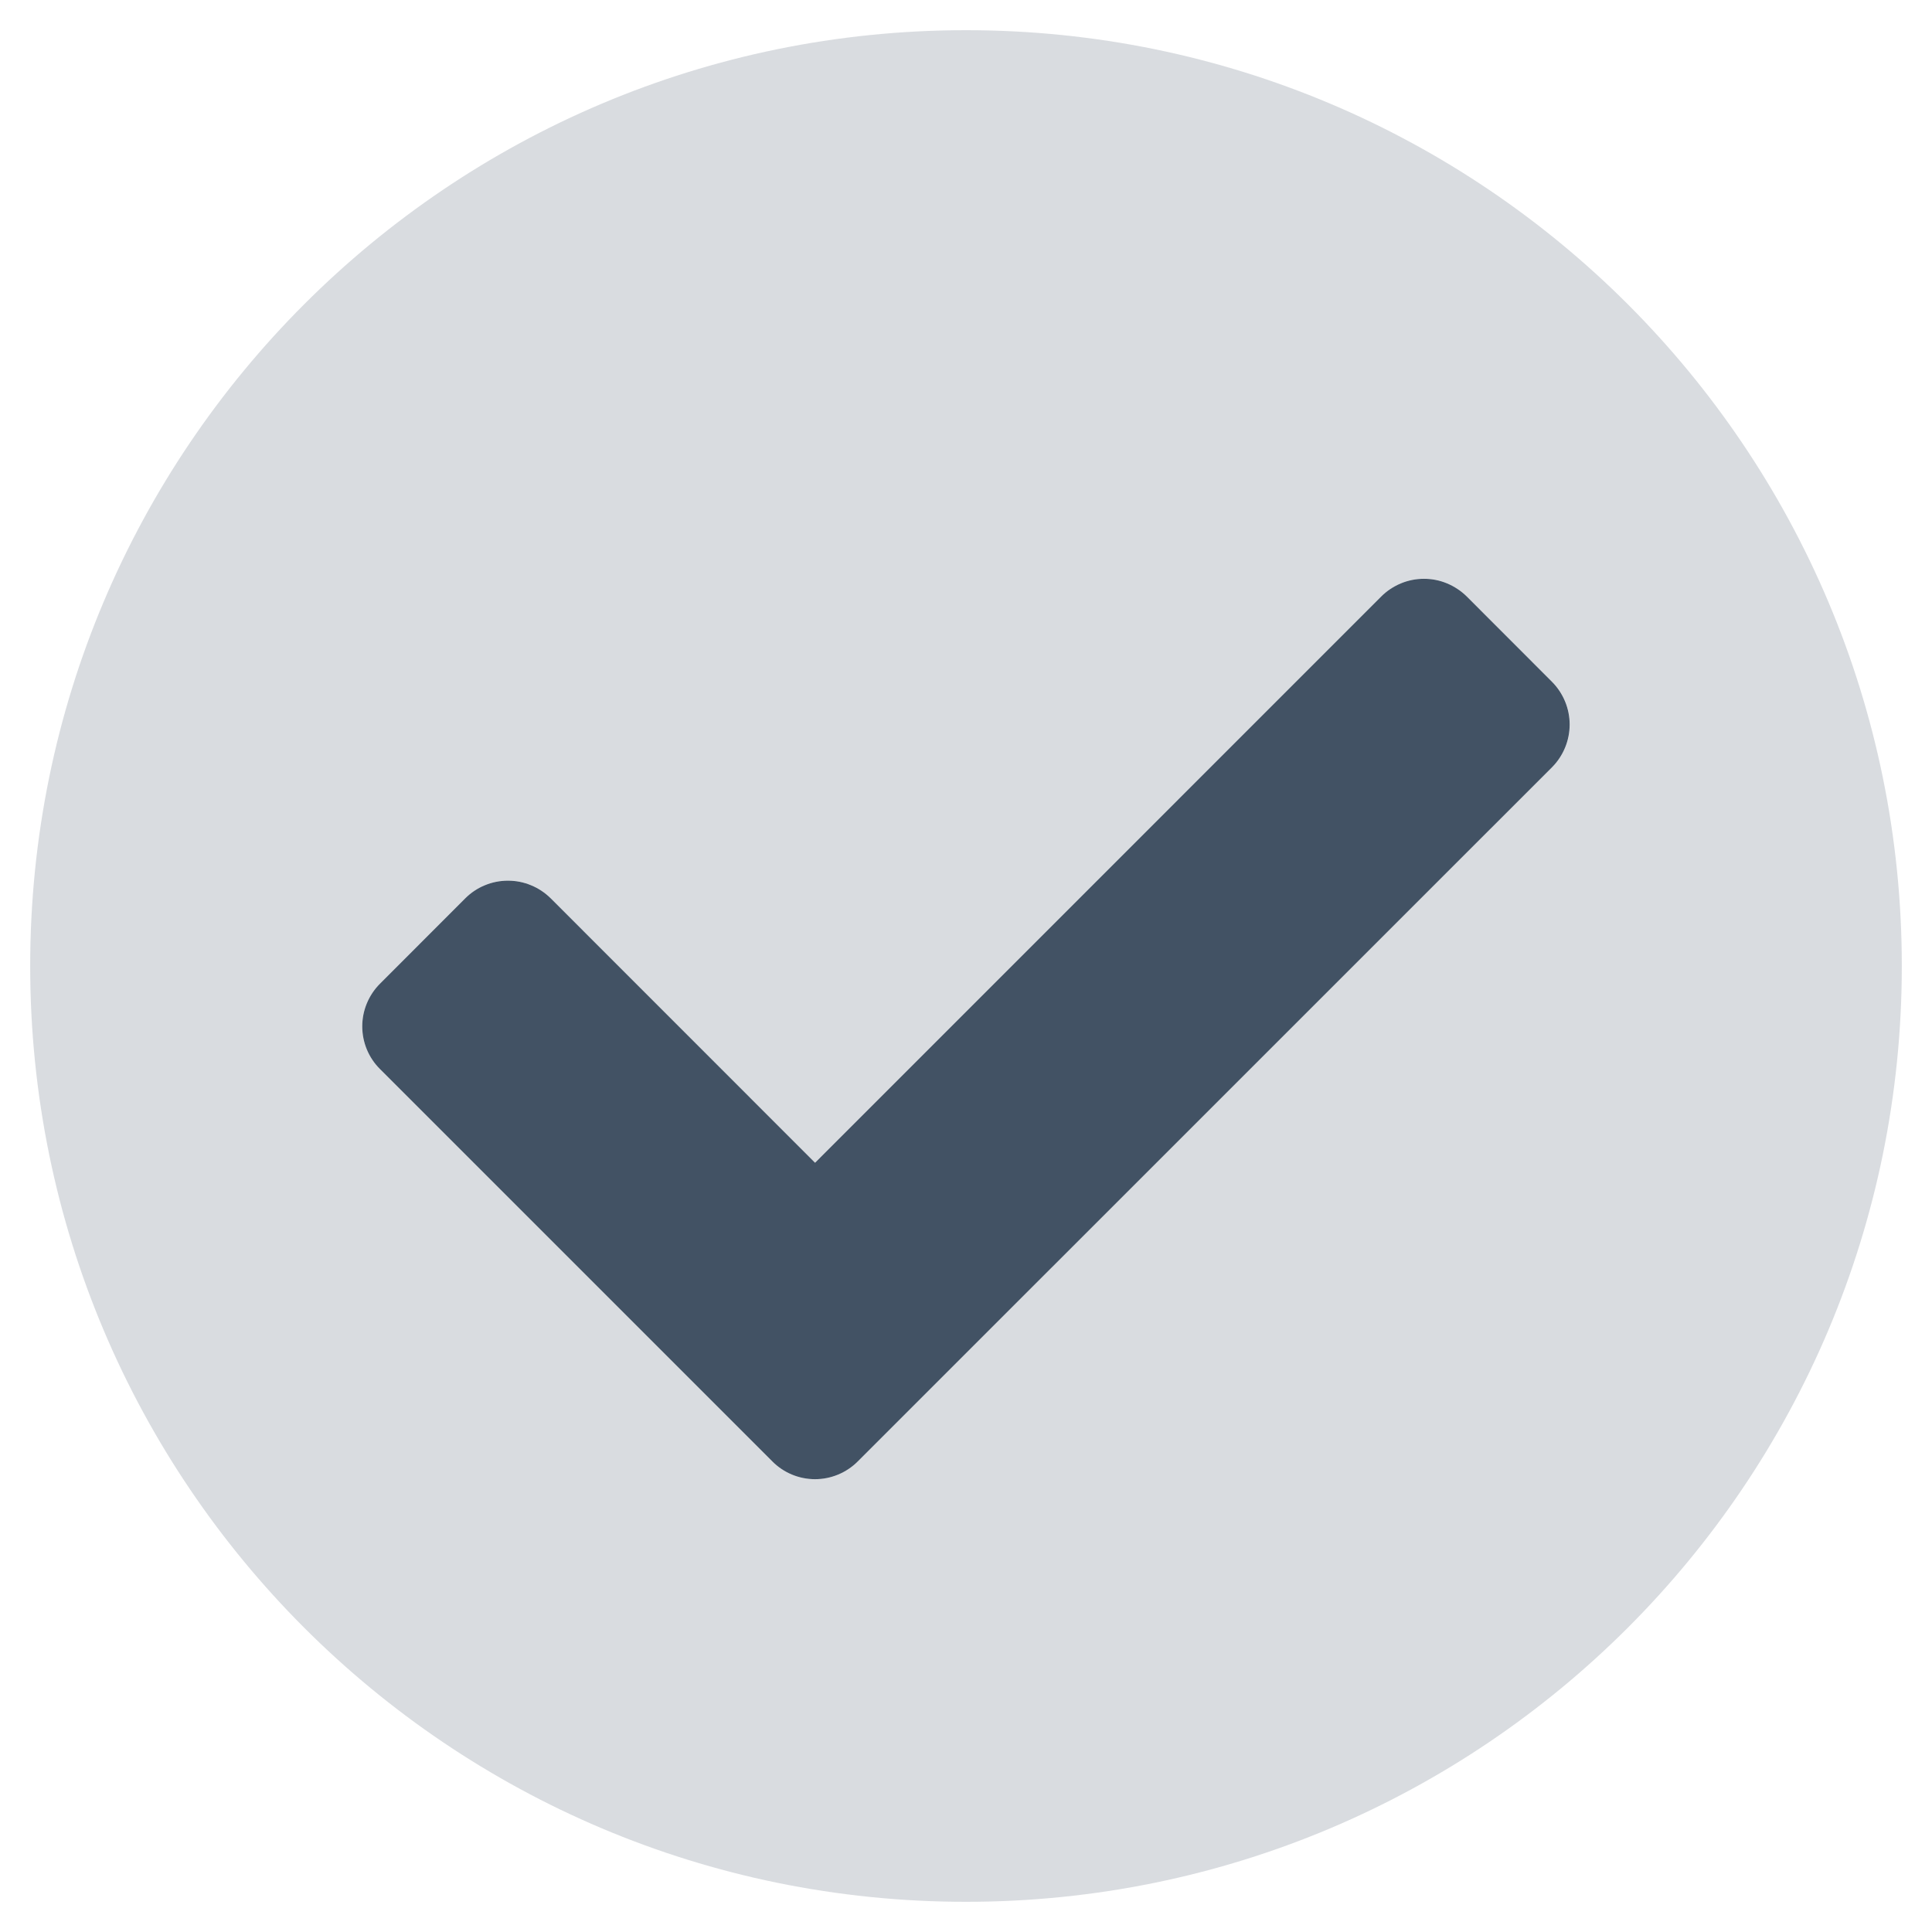 <svg width="24" height="24" viewBox="0 0 24 24" fill="none" xmlns="http://www.w3.org/2000/svg">
<g clip-path="url(#clip0_2308_3789)">
<path opacity="0.2" d="M12 0.375C5.578 0.375 0.375 5.578 0.375 12C0.375 18.422 5.578 23.625 12 23.625C18.422 23.625 23.625 18.422 23.625 12C23.625 5.578 18.422 0.375 12 0.375ZM19.28 9.53L10.655 18.155C10.514 18.296 10.324 18.375 10.125 18.375C9.926 18.375 9.735 18.296 9.595 18.155L4.72 13.28C4.579 13.139 4.5 12.949 4.5 12.75C4.5 12.551 4.579 12.361 4.72 12.22L5.78 11.159C5.85 11.089 5.932 11.034 6.023 10.996C6.114 10.959 6.212 10.939 6.311 10.939C6.409 10.939 6.507 10.959 6.598 10.996C6.689 11.034 6.771 11.089 6.841 11.159L10.125 14.443L17.159 7.409C17.229 7.339 17.311 7.284 17.402 7.246C17.493 7.209 17.591 7.189 17.689 7.189C17.788 7.189 17.886 7.209 17.977 7.246C18.067 7.284 18.15 7.339 18.22 7.409L19.28 8.47C19.421 8.61 19.5 8.801 19.5 9C19.5 9.199 19.421 9.39 19.28 9.53Z" fill="#425264"/>
<path d="M10.655 18.155C10.514 18.296 10.323 18.375 10.125 18.375C9.926 18.375 9.735 18.296 9.595 18.155L4.72 13.28C4.579 13.14 4.5 12.949 4.5 12.75C4.5 12.552 4.579 12.361 4.72 12.22L5.78 11.159C5.849 11.09 5.932 11.034 6.023 10.997C6.114 10.959 6.212 10.94 6.31 10.94C6.409 10.94 6.506 10.959 6.597 10.997C6.688 11.034 6.771 11.09 6.841 11.159L10.125 14.444L17.159 7.409C17.228 7.34 17.311 7.285 17.402 7.247C17.493 7.209 17.591 7.19 17.689 7.19C17.788 7.19 17.885 7.209 17.976 7.247C18.067 7.285 18.15 7.34 18.22 7.409L19.28 8.47C19.42 8.611 19.499 8.802 19.499 9C19.499 9.199 19.42 9.39 19.28 9.531L10.655 18.155Z" fill="#425264"/>
</g>
<defs>
<clipPath id="clip0_2308_3789">
<rect width="24" height="24" fill="white"/>
</clipPath>
</defs>
</svg>
